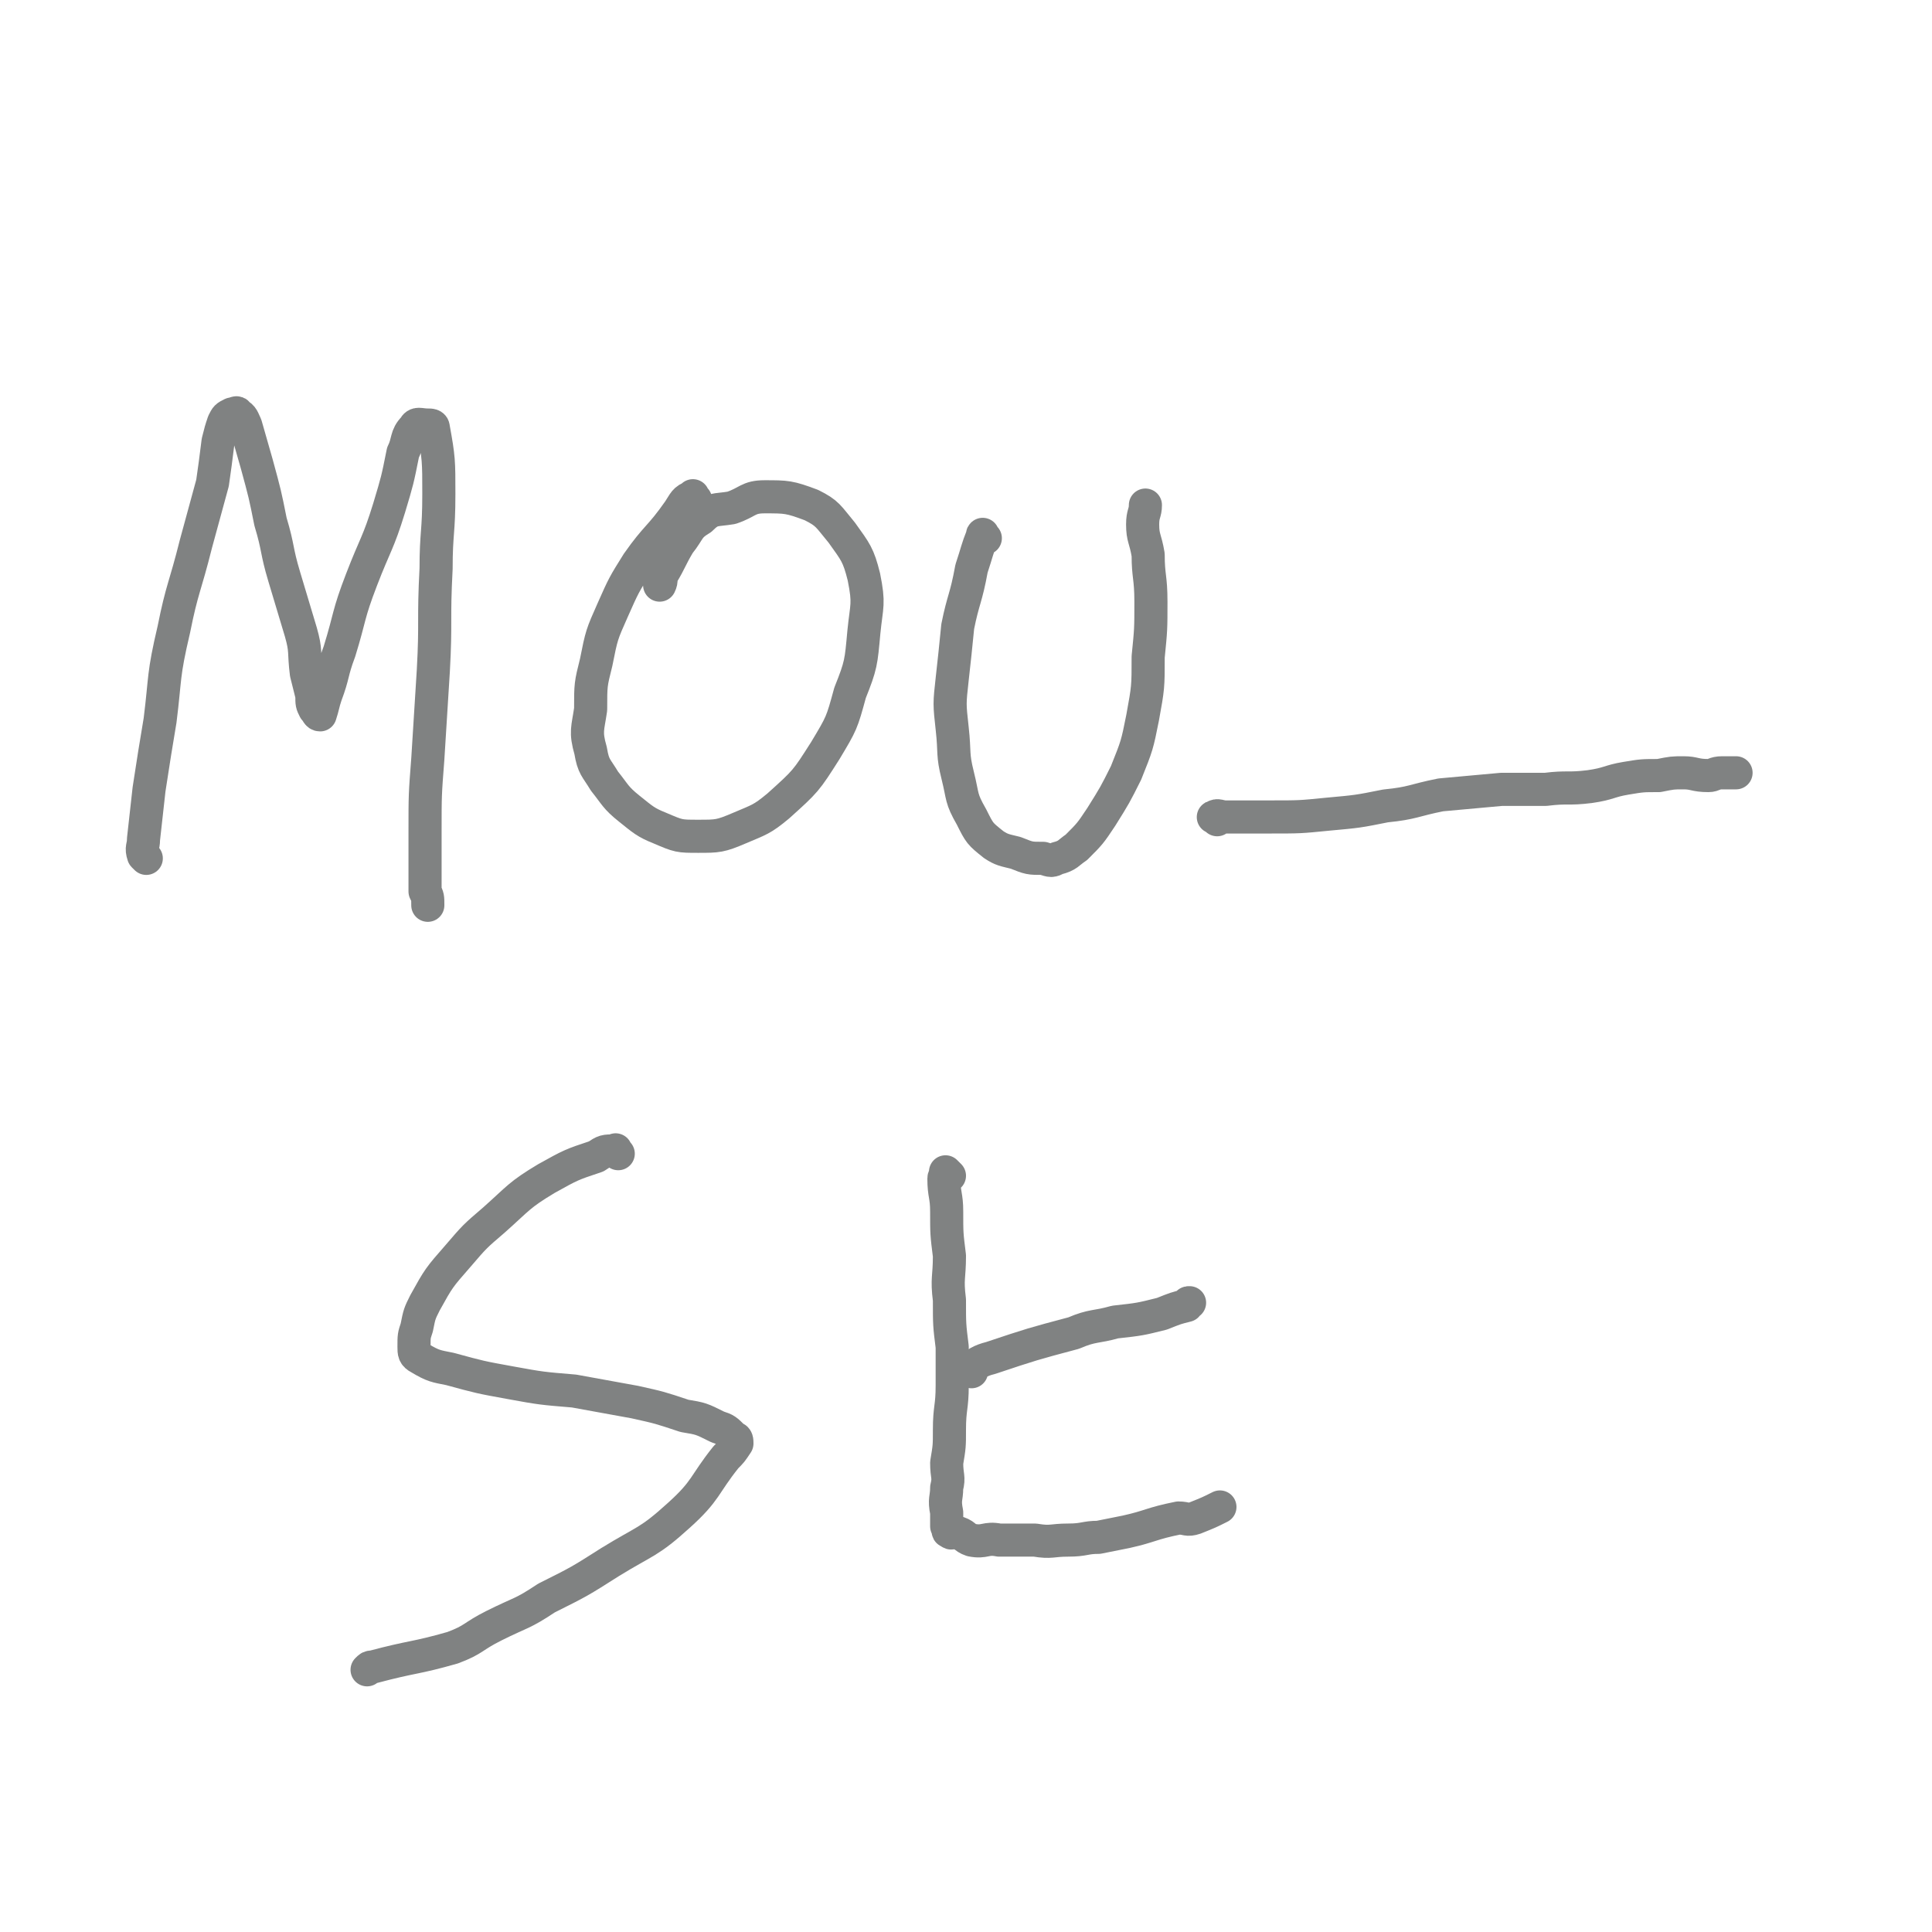 <svg viewBox='0 0 700 700' version='1.1' xmlns='http://www.w3.org/2000/svg' xmlns:xlink='http://www.w3.org/1999/xlink'><g fill='none' stroke='#808282' stroke-width='12' stroke-linecap='round' stroke-linejoin='round'><path d='M53,311c-1,-1 -1,-1 -1,-1 -1,-3 0,-3 0,-6 1,-9 1,-9 2,-18 2,-13 2,-13 4,-25 2,-16 1,-16 5,-33 3,-15 4,-15 8,-31 3,-11 3,-11 6,-22 1,-7 1,-7 2,-15 1,-4 1,-4 2,-7 1,-2 1,-2 3,-3 1,0 2,-1 2,0 2,1 2,2 3,4 2,7 2,7 4,14 3,11 3,11 5,21 3,10 2,10 5,20 3,10 3,10 6,20 2,7 1,7 2,15 1,4 1,4 2,8 0,3 0,3 1,5 1,1 1,2 2,2 1,-3 1,-4 2,-7 3,-8 2,-8 5,-16 4,-13 3,-13 8,-26 5,-13 6,-13 10,-26 3,-10 3,-10 5,-20 2,-4 1,-6 4,-9 1,-2 2,-1 5,-1 1,0 2,0 2,1 2,11 2,12 2,24 0,14 -1,14 -1,27 -1,19 0,19 -1,37 -1,16 -1,16 -2,32 -1,13 -1,13 -1,26 0,11 0,11 0,22 1,2 1,2 1,5 '/><path d='M252,181c-1,-1 -1,-2 -1,-1 -3,1 -3,2 -5,5 -7,10 -8,9 -15,19 -5,8 -5,8 -9,17 -4,9 -4,9 -6,19 -2,8 -2,8 -2,17 -1,7 -2,8 0,15 1,6 2,6 5,11 4,5 4,6 9,10 5,4 6,5 11,7 7,3 7,3 14,3 7,0 8,0 15,-3 7,-3 8,-3 14,-8 10,-9 10,-9 17,-20 6,-10 6,-10 9,-21 4,-10 4,-11 5,-22 1,-10 2,-10 0,-20 -2,-8 -3,-9 -8,-16 -5,-6 -5,-7 -11,-10 -8,-3 -9,-3 -17,-3 -6,0 -6,2 -12,4 -6,1 -7,0 -11,4 -5,3 -4,4 -8,9 -3,5 -3,6 -6,11 -1,2 0,2 -1,4 '/><path d='M357,195c-1,-1 -1,-2 -1,-1 -2,5 -2,6 -4,12 -2,11 -3,11 -5,21 -1,10 -1,10 -2,19 -1,9 -1,9 0,18 1,9 0,9 2,17 2,8 1,8 5,15 3,6 3,6 8,10 3,2 4,2 8,3 5,2 5,2 10,2 3,1 3,1 5,0 4,-1 4,-2 7,-4 5,-5 5,-5 9,-11 5,-8 5,-8 9,-16 4,-10 4,-10 6,-20 2,-11 2,-11 2,-22 1,-10 1,-10 1,-20 0,-9 -1,-9 -1,-17 -1,-6 -2,-6 -2,-11 0,-4 1,-4 1,-7 '/><path d='M441,297c-1,-1 -2,-1 -1,-1 1,-1 2,0 4,0 8,0 8,0 16,0 11,0 11,0 21,-1 11,-1 11,-1 21,-3 10,-1 10,-2 20,-4 11,-1 11,-1 22,-2 8,0 8,0 16,0 8,-1 8,0 16,-1 7,-1 7,-2 13,-3 6,-1 6,-1 12,-1 5,-1 5,-1 9,-1 4,0 4,1 9,1 2,0 2,-1 5,-1 2,0 2,0 4,0 0,0 0,0 1,0 '/><path d='M224,418c-1,-1 -1,-2 -1,-1 -4,0 -4,0 -7,2 -9,3 -9,3 -18,8 -10,6 -10,7 -19,15 -7,6 -7,6 -13,13 -7,8 -7,8 -12,17 -2,4 -2,4 -3,9 -1,3 -1,3 -1,7 0,2 0,3 2,4 5,3 6,3 11,4 11,3 11,3 22,5 11,2 11,2 23,3 11,2 11,2 22,4 9,2 9,2 18,5 6,1 6,1 12,4 3,1 3,1 6,4 1,0 1,1 1,2 -2,3 -2,3 -4,5 -8,10 -7,12 -17,21 -11,10 -12,9 -25,17 -11,7 -11,7 -23,13 -9,6 -9,5 -19,10 -8,4 -7,5 -15,8 -14,4 -14,3 -29,7 -1,0 -1,0 -2,1 '/><path d='M344,426c-1,-1 -1,-1 -1,-1 -1,-1 0,0 0,0 0,0 0,0 0,0 0,1 -1,1 -1,2 0,6 1,6 1,12 0,8 0,8 1,16 0,8 -1,8 0,16 0,9 0,9 1,17 0,7 0,7 0,14 0,8 -1,8 -1,16 0,6 0,6 -1,12 0,5 1,5 0,9 0,4 -1,4 0,9 0,3 0,2 0,5 1,1 0,2 1,2 1,1 1,0 2,0 4,1 3,2 6,3 5,1 5,-1 10,0 6,0 6,0 13,0 6,1 6,0 12,0 6,0 6,-1 11,-1 5,-1 5,-1 10,-2 9,-2 9,-3 19,-5 3,0 3,1 6,0 5,-2 5,-2 9,-4 '/><path d='M352,497c-1,-1 -2,-1 -1,-1 3,-2 4,-3 8,-4 15,-5 15,-5 30,-9 7,-3 8,-2 15,-4 9,-1 9,-1 17,-3 5,-2 5,-2 9,-3 1,-1 0,-1 1,-1 '/></g>
</svg>